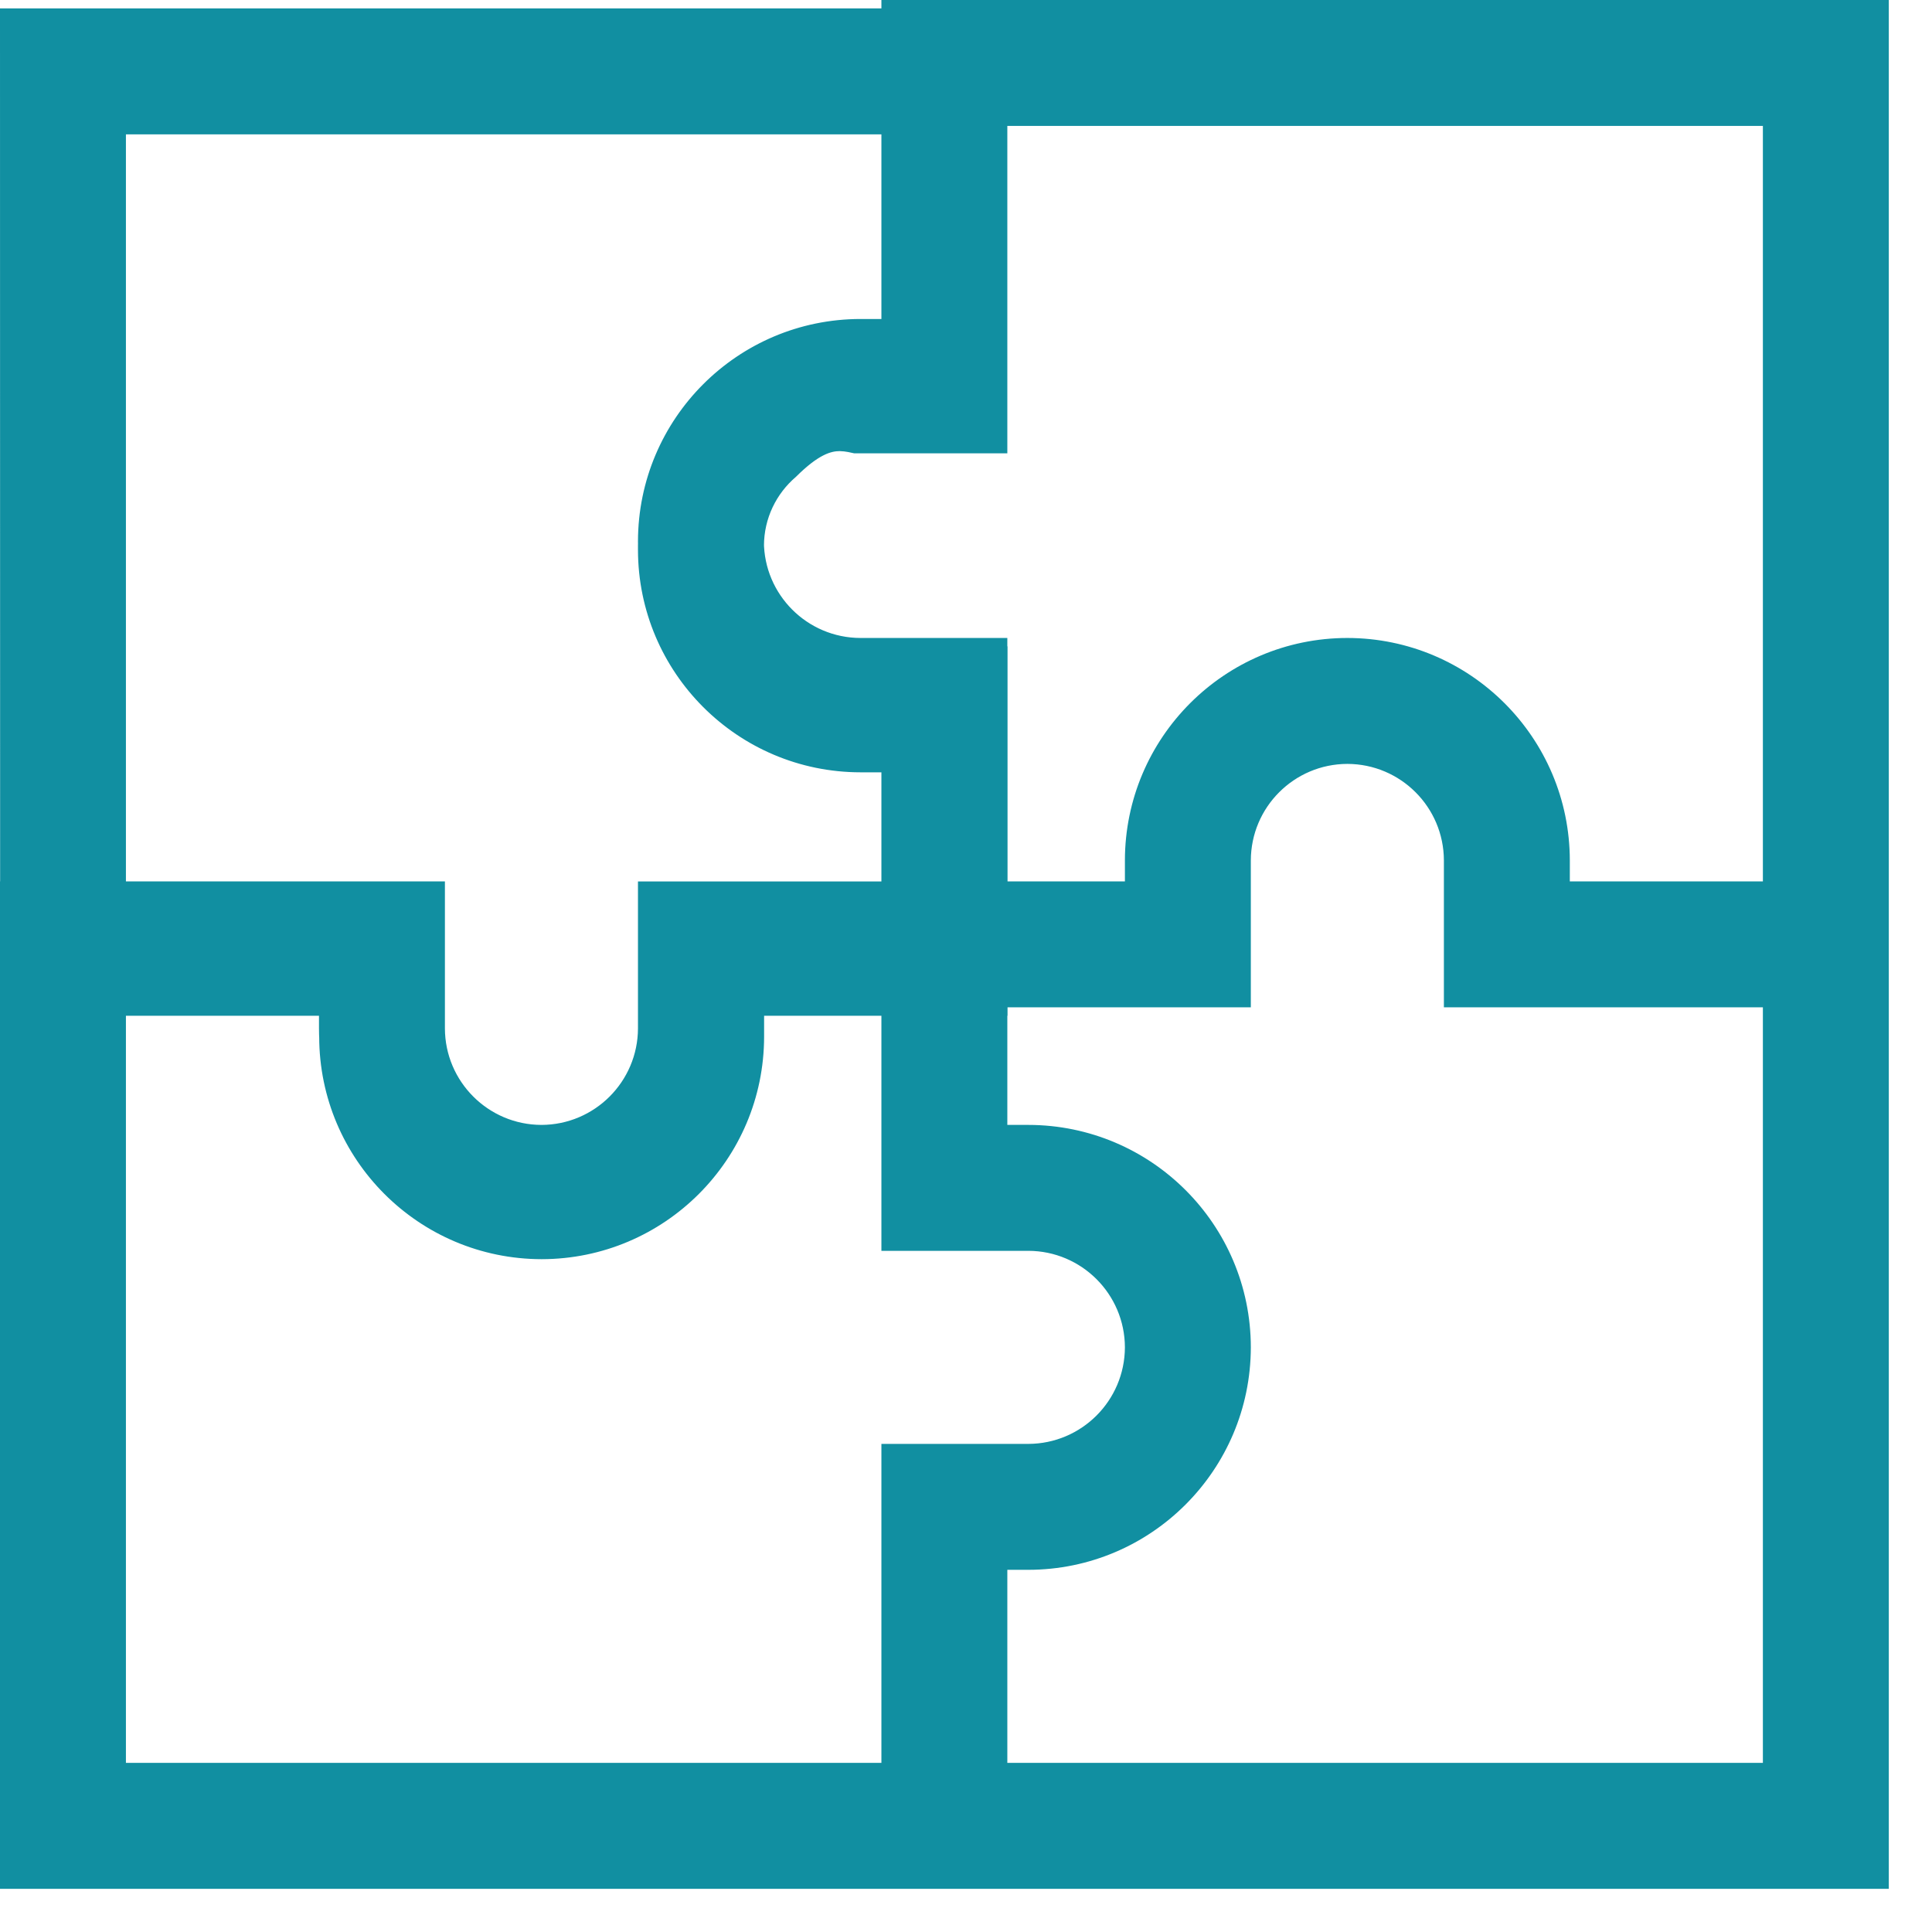<svg width="28" height="28" viewBox="0 0 28 28" fill="none" xmlns="http://www.w3.org/2000/svg">
<path d="M0 0.122H14.599V6.57H12.38L12.291 6.551C12.255 6.544 12.213 6.539 12.17 6.538H12.17C12.048 6.538 11.866 6.581 11.536 6.91C11.252 7.152 11.072 7.511 11.072 7.911C11.072 7.931 11.073 7.952 11.074 7.972L11.074 7.969C11.076 8.741 11.701 9.366 12.473 9.368H14.602V14.721H11.074V15.025C11.072 16.805 9.629 18.247 7.85 18.249H7.85C6.07 18.247 4.628 16.805 4.626 15.025V14.721H0.002L0 0.122ZM12.774 1.947H1.825V12.896H6.448V15.025C6.45 15.797 7.075 16.422 7.847 16.424H7.847C8.619 16.422 9.244 15.797 9.246 15.025V12.896H12.774V11.193H12.47C10.691 11.191 9.248 9.749 9.246 7.969V7.969C9.246 7.949 9.246 7.926 9.246 7.903C9.246 7.002 9.629 6.19 10.242 5.623L10.244 5.621C10.718 5.084 11.4 4.74 12.163 4.715L12.167 4.714C12.303 4.714 12.435 4.725 12.565 4.747L12.551 4.745H12.774V1.947ZM12.774 0H27.374V14.599H20.926V12.47C20.924 11.698 20.299 11.073 19.527 11.071H19.527C18.755 11.073 18.13 11.698 18.128 12.47V14.599H12.774V11.071H12.47C10.691 11.069 9.248 9.627 9.246 7.847V7.847C9.248 6.067 10.691 4.625 12.47 4.623H12.774V0ZM25.549 12.774V1.825H14.599V6.448H12.47C11.698 6.45 11.073 7.075 11.071 7.847V7.847C11.073 8.619 11.698 9.244 12.47 9.246H14.599V12.774H16.303V12.47C16.305 10.691 17.747 9.248 19.526 9.246H19.527C21.306 9.248 22.749 10.691 22.751 12.47V12.774H25.549ZM0 12.774H6.448V14.904C6.45 15.675 7.075 16.301 7.847 16.303H7.847C8.619 16.301 9.244 15.675 9.246 14.904V12.775H14.599V16.303H14.904C16.683 16.305 18.126 17.747 18.128 19.527V19.527C18.125 21.306 16.683 22.749 14.904 22.751H14.599V27.374H0V12.774ZM4.623 14.599H1.825V25.549H12.774V20.926H14.903C15.675 20.924 16.301 20.299 16.303 19.527V19.527C16.301 18.755 15.675 18.13 14.904 18.128H12.774V14.599H11.071V14.904C11.069 16.683 9.627 18.125 7.847 18.128H7.847C6.067 18.125 4.625 16.683 4.623 14.904V14.903L4.623 14.599ZM19.527 9.246C21.306 9.248 22.749 10.691 22.751 12.47V12.774H27.374V27.374H12.774V20.926H14.903C15.675 20.924 16.3 20.299 16.303 19.527V19.527C16.301 18.755 15.675 18.13 14.904 18.128H12.774V12.774H16.303V12.47C16.305 10.691 17.747 9.248 19.526 9.246H19.527V9.246ZM25.549 14.599H20.926V12.47C20.924 11.698 20.299 11.073 19.527 11.071H19.527C18.755 11.073 18.13 11.698 18.128 12.47V14.599H14.599V16.303L14.904 16.303C16.683 16.305 18.126 17.747 18.128 19.526V19.527C18.125 21.306 16.683 22.749 14.904 22.751L14.599 22.751V25.549H25.549L25.549 14.599Z" fill="#118FA1"/>
</svg>
